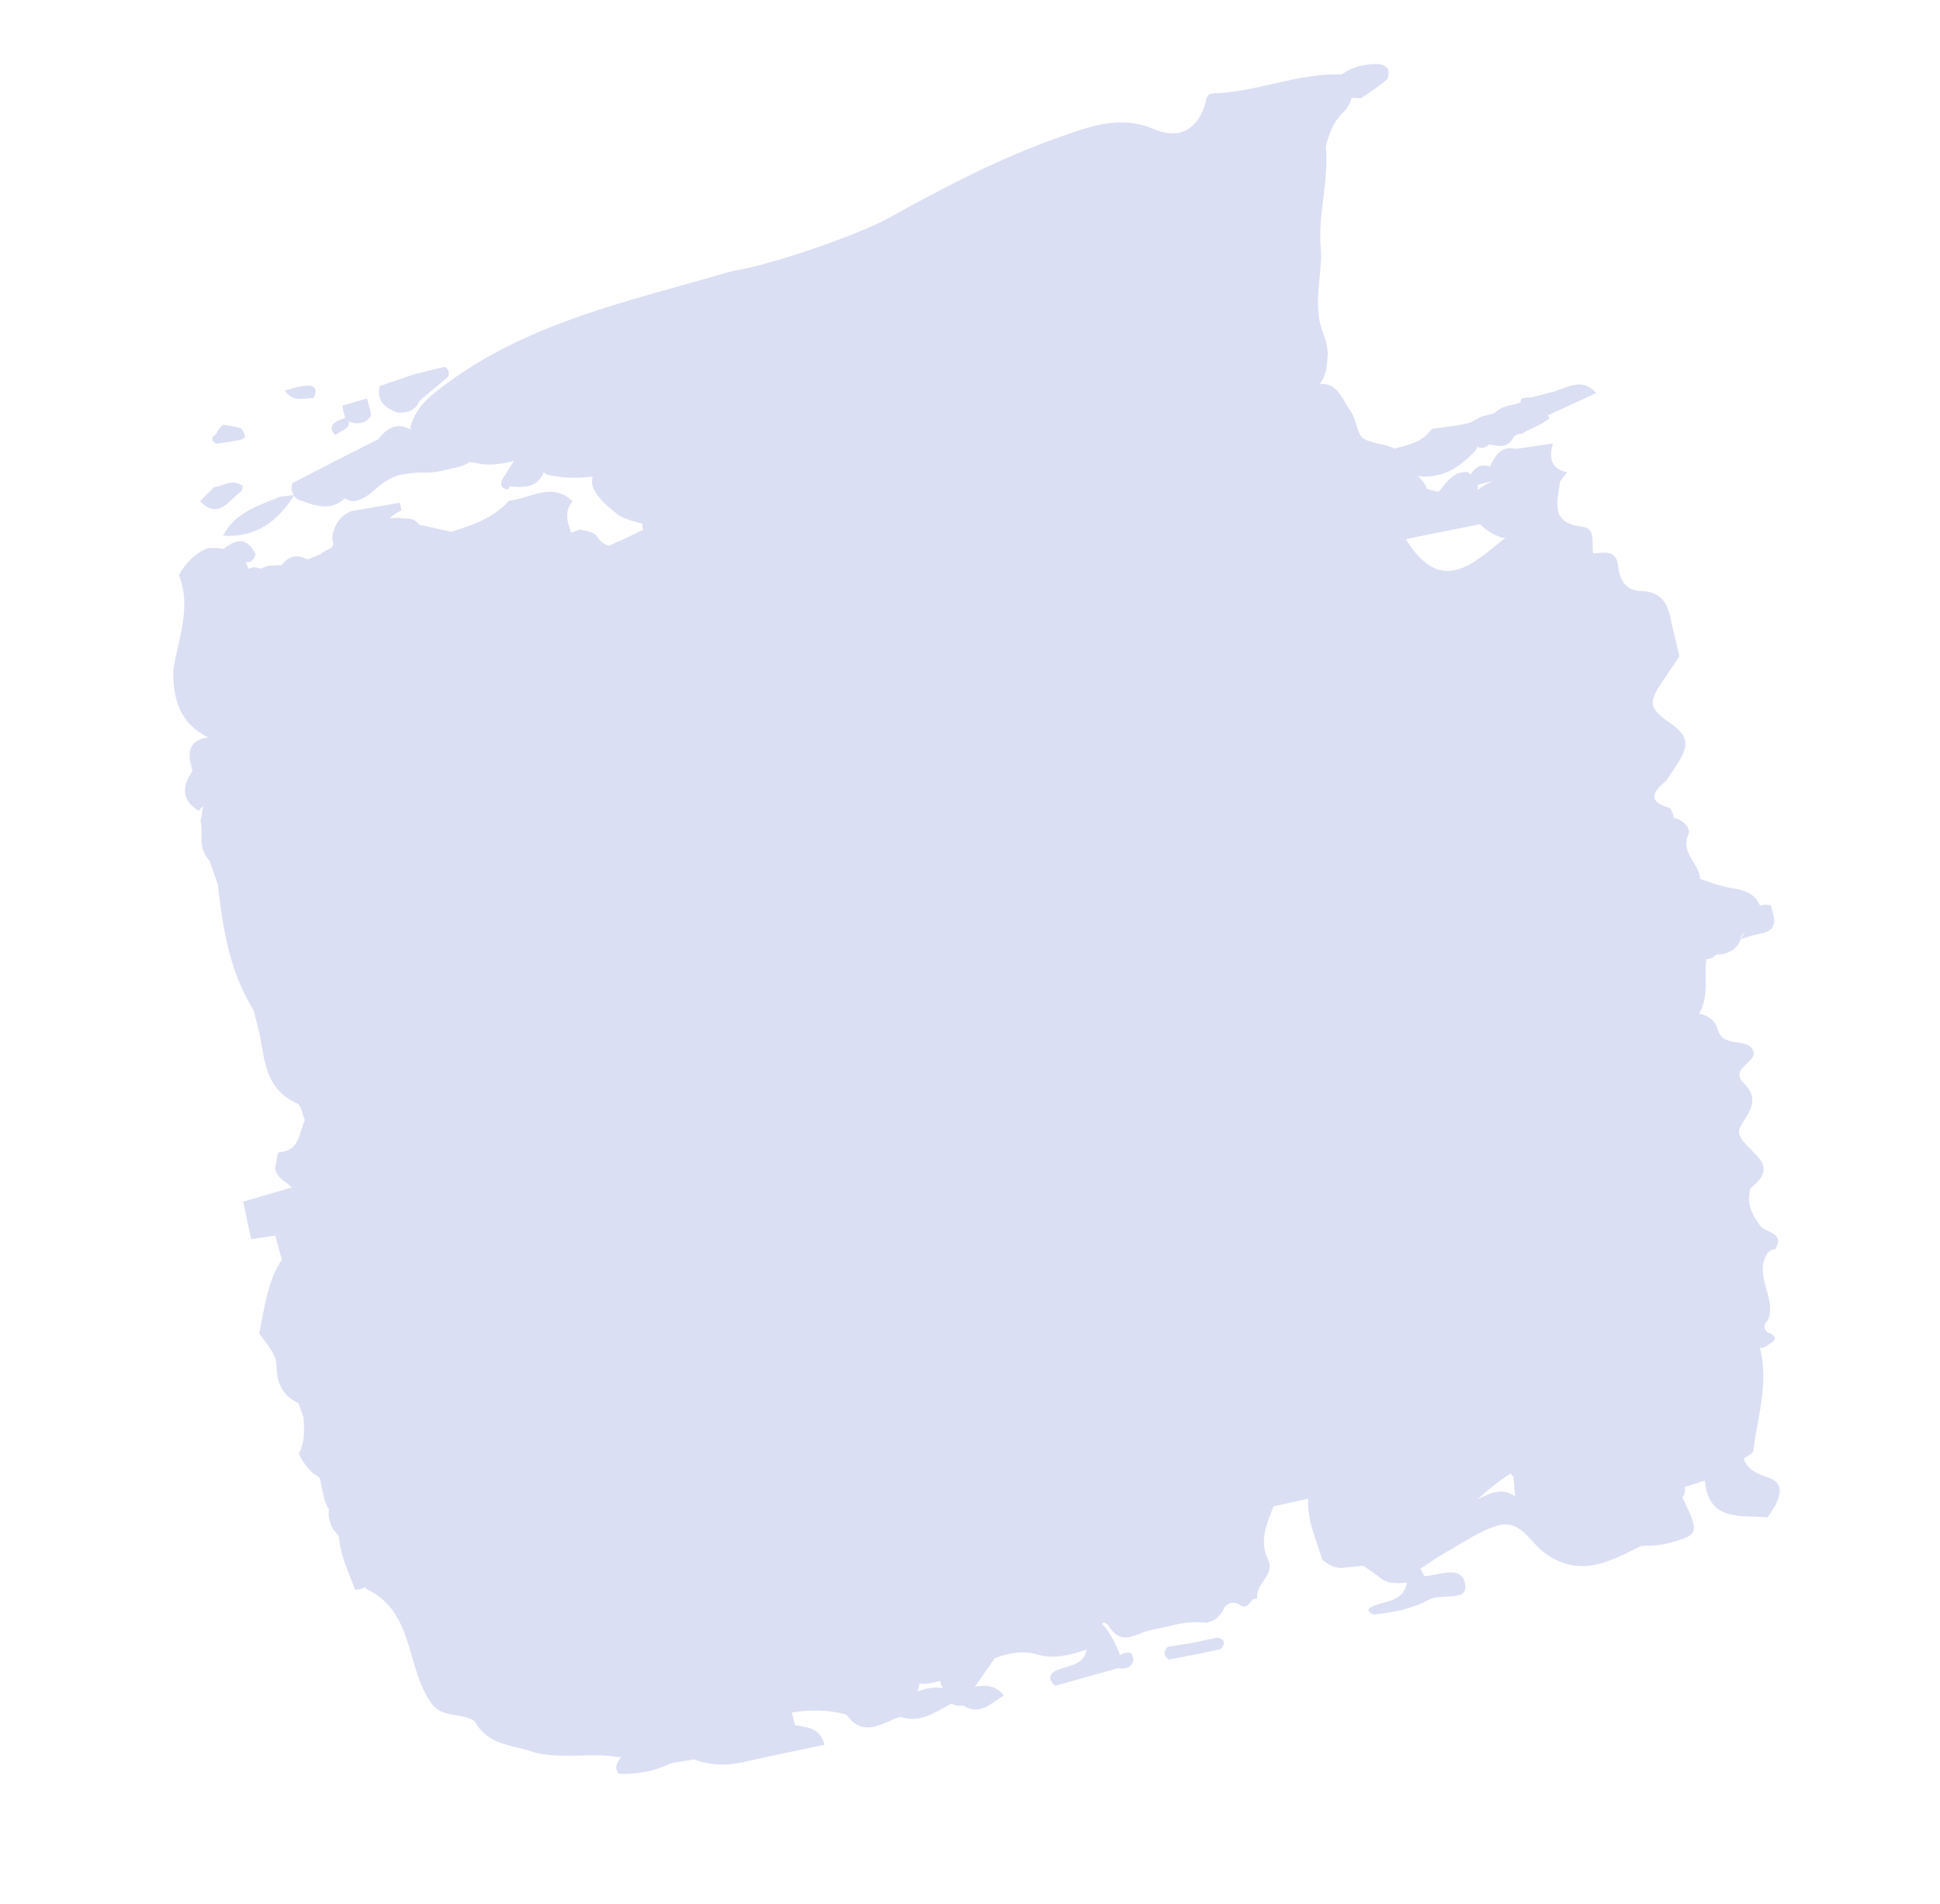 <svg width="163" height="160" viewBox="0 0 163 160" fill="none" xmlns="http://www.w3.org/2000/svg">
<path d="M37.633 31.662C36.849 32.356 36.039 33.017 35.237 33.69C34.896 34.532 34.203 34.717 33.391 34.672C32.357 34.286 31.614 33.707 31.9 32.443C32.867 32.113 33.835 31.782 34.805 31.451C35.645 31.242 36.485 31.022 37.33 30.842C37.424 30.821 37.632 31.018 37.679 31.152C37.731 31.303 37.729 31.575 37.632 31.659L37.633 31.662Z" fill="#DBDFF3"/>
<path d="M20.426 40.863C20.356 41.022 20.328 41.243 20.206 41.334C19.193 42.094 18.355 43.691 16.805 42.114C17.194 41.728 17.581 41.342 17.97 40.956C18.784 40.814 19.583 40.183 20.427 40.866L20.426 40.863Z" fill="#DBDFF3"/>
<path d="M20.228 36.96C19.584 37.086 18.934 37.174 18.286 37.277L18.275 37.28C18.164 37.306 18.036 37.231 17.89 37.051C17.749 36.882 17.846 36.683 18.175 36.458C18.289 36.142 18.483 35.891 18.751 35.699C19.237 35.785 19.745 35.813 20.198 35.987C20.401 36.065 20.506 36.431 20.605 36.686C20.62 36.726 20.371 36.931 20.223 36.961L20.228 36.96Z" fill="#DBDFF3"/>
<path d="M23.931 32.808C24.59 32.661 25.25 32.394 25.909 32.401C26.55 32.406 26.682 32.888 26.338 33.442C25.469 33.478 24.525 33.799 23.931 32.808Z" fill="#DBDFF3"/>
<path d="M30.418 35.509C30.069 35.606 29.73 35.588 29.393 35.457C29.393 35.457 29.314 35.388 29.228 35.313C29.244 35.34 29.26 35.363 29.278 35.396C29.389 35.606 29.302 35.829 29.007 36.061C28.718 36.209 28.437 36.375 28.17 36.558C27.569 35.957 27.847 35.477 29.004 35.12L28.959 35.088C28.97 35.085 28.983 35.09 28.996 35.093C28.887 34.764 28.812 34.43 28.769 34.085C29.461 33.887 30.151 33.683 30.843 33.485C30.96 33.944 31.076 34.401 31.194 34.861C31.035 35.196 30.778 35.415 30.421 35.511L30.418 35.509Z" fill="#DBDFF3"/>
<path d="M147.805 78.488C147.282 78.564 146.779 78.77 146.266 78.92C145.891 79.843 145.154 80.202 144.197 80.222C143.976 80.46 143.702 80.589 143.377 80.602C143.146 82.119 143.614 83.728 142.775 85.168C143.503 85.346 144.124 85.768 144.311 86.462C144.746 88.068 146.526 87.218 147.2 88.103C148.036 89.202 145.145 89.688 146.538 91.058C147.885 92.338 146.976 93.453 146.279 94.583C146.058 94.924 146.057 95.264 146.271 95.608C147.006 96.933 149.652 97.891 147.075 99.847C146.701 101.112 147.226 102.128 147.964 103.09C148.5 103.628 149.942 103.58 149.172 104.962C148.865 105.006 148.623 105.152 148.444 105.404C147.389 107.258 149.254 109.045 148.567 110.891L148.521 110.998C148.427 111.02 148.342 111.138 148.272 111.356C148.197 111.591 148.301 111.812 148.589 112.019L148.593 112.035C148.733 112.007 148.89 112.098 149.068 112.307C149.23 112.5 149.092 112.711 148.652 112.94C148.437 113.161 148.176 113.272 147.868 113.274C148.642 116.219 147.665 119.058 147.309 121.931C147.279 122.17 146.788 122.355 146.511 122.565C146.82 123.531 147.711 123.872 148.502 124.133C149.695 124.526 149.675 125.262 149.327 126.153C149.137 126.636 148.791 127.06 148.514 127.509C146.268 127.314 143.558 127.905 143.241 124.424C142.671 124.602 142.097 124.782 141.527 124.96C141.632 125.273 141.573 125.564 141.349 125.826C142.832 128.881 142.802 129.005 139.96 129.734C139.288 129.906 138.562 129.863 137.859 129.92C135.284 131.208 132.801 132.623 129.855 130.555C128.6 129.674 127.775 127.656 125.878 128.192C124.37 128.618 123.009 129.59 121.61 130.37C120.827 130.807 120.098 131.341 119.348 131.831C119.456 132.033 119.565 132.235 119.673 132.438C120.941 132.42 122.915 131.39 123.12 133.249C123.271 134.611 121.059 133.884 120.052 134.43C118.618 135.207 117.083 135.5 115.498 135.661C115.365 135.691 115.212 135.613 115.037 135.436C114.883 135.28 115.024 135.112 115.469 134.931C116.54 134.506 117.942 134.556 118.209 132.996C117.335 133.078 116.476 133.106 115.78 132.434C115.363 132.146 114.947 131.861 114.53 131.573C113.932 131.635 113.333 131.7 112.735 131.762C112.091 131.776 111.586 131.451 111.104 131.081C110.602 129.393 109.803 127.773 109.915 125.942C108.944 126.158 107.972 126.372 107.004 126.587C106.461 128.004 105.795 129.409 106.5 130.971C107.249 132.363 105.39 133.097 105.641 134.364C105.399 134.315 105.21 134.399 105.078 134.608C104.795 135.055 104.456 135.135 104.048 134.785C103.585 134.581 103.189 134.677 102.861 135.069L102.892 135.046C102.61 135.641 102.248 136.155 101.554 136.313L101.376 136.364C100.366 136.248 99.376 136.355 98.399 136.612C97.654 136.769 96.907 136.921 96.172 137.123C94.94 137.627 94.024 138.076 93.101 136.559C93.1 136.462 92.789 136.421 92.799 136.332C92.762 136.346 92.728 136.362 92.69 136.376L92.602 136.469C93.244 137.13 93.638 137.968 94.02 138.816C94.054 138.912 94.076 139.009 94.097 139.104C94.322 138.918 94.603 138.846 94.945 138.89C95.028 138.872 95.112 139.008 95.195 139.3C95.272 139.568 95.163 139.826 94.869 140.07C94.578 140.233 94.275 140.27 93.956 140.178C92.189 140.673 90.422 141.168 88.655 141.663C87.892 140.975 88.262 140.541 89.013 140.269C89.937 139.933 91.054 139.894 91.303 138.626C89.957 139.053 88.609 139.46 87.177 139.038C85.939 138.672 84.743 138.9 83.57 139.351C83.02 140.147 82.47 140.943 81.916 141.737C81.916 141.737 81.925 141.746 81.926 141.749C82.864 141.554 83.711 141.659 84.342 142.477C83.277 143.096 82.338 144.239 80.9 143.311C80.559 143.382 80.24 143.331 79.937 143.161C78.588 143.855 77.321 144.857 75.644 144.271C74.111 144.758 72.546 146.099 71.119 144.085C69.608 143.665 68.081 143.666 66.543 143.909C66.532 143.9 66.521 143.891 66.509 143.883C66.513 143.894 66.518 143.901 66.523 143.911C66.617 144.269 66.708 144.627 66.801 144.984L66.804 144.983C67.766 145.159 68.862 145.111 69.283 146.621C66.948 147.116 64.709 147.554 62.49 148.072C61.059 148.406 59.681 148.358 58.31 147.85C57.674 147.956 57.039 148.061 56.406 148.166C55.015 148.839 53.543 149.122 52.004 149.059C51.523 148.517 51.922 148.072 52.184 147.613C52.108 147.628 52.031 147.647 51.956 147.666C49.613 147.245 47.207 147.864 44.872 147.254C43.15 146.616 41.108 146.741 39.957 144.761C39.643 144.222 38.389 144.227 37.568 143.983C37.058 143.876 36.636 143.622 36.304 143.217C34.037 140.195 34.905 135.367 30.677 133.483L30.782 133.3C30.498 133.508 30.178 133.6 29.827 133.573C29.305 132.125 28.584 130.725 28.486 129.166C28.358 128.955 28.212 128.757 28.04 128.57C27.785 128.174 27.643 127.742 27.611 127.269C27.621 127.119 27.632 126.971 27.639 126.821C27.116 126.067 27.118 125.086 26.865 124.213C26.712 124.071 26.531 123.936 26.314 123.818C25.795 123.341 25.381 122.786 25.105 122.132L25.119 122.129C25.632 121.172 25.573 120.143 25.506 119.113C25.361 118.712 25.217 118.31 25.072 117.908C23.747 117.322 23.261 116.197 23.24 114.865C23.221 113.65 22.348 112.94 21.778 112.046C22.221 109.925 22.442 107.735 23.678 105.853C23.496 105.178 23.314 104.504 23.133 103.829C22.454 103.929 21.776 104.029 21.1 104.128C20.873 103.079 20.649 102.03 20.425 100.98C21.791 100.583 23.157 100.185 24.52 99.789C24.018 99.268 23.215 99.007 23.111 98.148C23.219 97.689 23.301 96.841 23.439 96.834C25.204 96.727 25.101 95.19 25.616 94.136C25.401 93.648 25.309 92.871 24.95 92.714C22.627 91.713 22.277 89.657 21.93 87.547C21.783 86.665 21.529 85.801 21.326 84.925C19.301 81.692 18.717 78.046 18.306 74.352C18.078 73.691 17.852 73.029 17.624 72.368C16.544 71.126 17.127 70.312 16.841 68.893C16.976 68.805 16.948 67.953 17.079 67.865C17.06 67.838 17.039 67.808 17.022 67.778L16.682 68.132C15.233 67.216 15.278 66.074 16.174 64.801C15.81 63.49 15.619 62.257 17.475 61.958C15.085 60.797 14.524 58.695 14.562 56.288C14.973 53.647 16.116 51.048 15.029 48.319C15.608 47.314 16.366 46.503 17.464 46.058C17.922 46.013 18.365 46.042 18.794 46.132C18.818 46.116 18.84 46.098 18.865 46.082C19.932 45.2 20.827 45.224 21.47 46.57C21.331 47.097 21.05 47.314 20.63 47.233C20.704 47.357 20.768 47.486 20.817 47.626C20.824 47.692 20.825 47.756 20.828 47.82C21.126 47.652 21.456 47.635 21.812 47.754C21.838 47.77 21.857 47.785 21.88 47.803C22.096 47.711 22.313 47.622 22.534 47.544C22.913 47.527 23.29 47.508 23.669 47.487C24.255 46.693 24.98 46.538 25.84 47.021C26.213 46.867 26.588 46.709 26.962 46.555C27.287 46.143 28.283 46.229 27.904 45.292C28.018 44.214 28.472 43.371 29.532 42.949C30.877 42.717 32.224 42.482 33.569 42.25C33.654 42.453 33.706 42.665 33.725 42.885C33.462 43.019 33.206 43.169 32.964 43.336C32.902 43.422 32.838 43.496 32.768 43.563C33.009 43.545 33.245 43.524 33.483 43.518C34.073 43.624 34.769 43.418 35.18 44.077C36.091 44.283 36.999 44.486 37.909 44.689C39.697 44.132 41.465 43.539 42.763 42.077C44.545 41.906 46.339 40.452 48.108 42.113C47.37 43.025 47.693 43.895 47.982 44.767C48.23 44.675 48.482 44.582 48.731 44.49C49.266 44.673 49.916 44.617 50.255 45.211C50.532 45.581 50.841 45.77 51.163 45.861C52.03 45.479 52.891 45.085 53.736 44.659C53.84 44.617 53.948 44.581 54.055 44.541C53.984 44.366 53.952 44.181 53.959 43.99C53.786 43.965 53.615 43.926 53.447 43.865C52.932 43.743 52.437 43.552 51.978 43.293C50.222 41.971 49.478 40.882 49.812 40.044C48.564 40.201 47.293 40.196 45.98 39.891C45.871 39.833 45.771 39.77 45.671 39.701C45.133 41.014 43.998 40.988 42.816 40.862L42.711 41.144C42.126 41.063 41.965 40.761 42.23 40.233C42.535 39.756 42.839 39.278 43.146 38.8C43.137 38.779 43.129 38.761 43.12 38.74C42.969 38.783 42.817 38.821 42.664 38.856C41.932 39.016 41.188 39.072 40.437 39.004C40.129 38.921 39.806 38.866 39.476 38.822C38.798 39.294 37.967 39.328 37.199 39.551C36.574 39.692 35.943 39.743 35.304 39.711C34.693 39.729 34.094 39.806 33.5 39.933C32.692 40.182 32.034 40.672 31.415 41.216C30.901 41.685 30.335 42.054 29.614 42.122C29.382 42.074 29.169 41.993 28.977 41.88C27.752 43.037 26.365 42.463 24.986 41.957C24.867 41.862 24.771 41.756 24.695 41.645C23.322 43.844 21.466 45.194 18.738 45.019C19.75 43.06 21.707 42.484 23.551 41.74C23.925 41.694 24.297 41.65 24.673 41.607C24.49 41.32 24.448 40.989 24.547 40.612C25.872 39.928 27.196 39.241 28.521 38.557C29.612 38.005 30.7 37.456 31.791 36.904C32.563 35.87 33.456 35.496 34.532 36.109C34.514 36.049 34.497 35.989 34.479 35.926C34.764 34.755 35.474 33.866 36.383 33.112C43.706 27.162 52.742 25.369 61.455 22.791C64.376 22.399 72.054 19.781 74.725 18.291C79.336 15.72 84.014 13.291 89.006 11.526C91.578 10.617 94.13 9.64 96.928 10.841C98.939 11.706 100.445 11.04 101.203 8.938C101.369 8.474 101.23 7.867 102.022 7.841C105.652 7.722 109.063 6.12 112.731 6.259C113.629 5.603 114.665 5.374 115.746 5.377C116.042 5.378 116.472 5.547 116.596 5.774C116.726 6.009 116.685 6.546 116.5 6.706C115.844 7.278 115.096 7.746 114.38 8.253C114.112 8.244 113.842 8.233 113.57 8.225C113.453 8.61 113.272 8.97 113.018 9.293C112.085 10.093 111.685 11.167 111.393 12.306C111.694 15.274 110.643 18.193 111.003 21.172C111.025 23.529 110.247 25.917 111.268 28.227C111.417 28.695 111.525 29.176 111.565 29.666C111.499 30.613 111.485 31.583 110.873 32.267C112.221 32.158 112.652 33.228 113.213 34.142C113.462 34.475 113.666 34.825 113.811 35.217C113.97 35.742 114.094 36.268 114.399 36.73C114.83 37.067 115.358 37.176 115.874 37.291C116.256 37.367 116.645 37.474 117.009 37.618C117.058 37.643 117.106 37.667 117.154 37.692C118.325 37.406 119.514 37.157 120.302 36.047C120.999 35.948 121.696 35.852 122.393 35.752C122.746 35.684 123.099 35.615 123.452 35.546C123.811 35.361 124.165 35.173 124.524 34.988C124.869 34.901 125.213 34.814 125.558 34.727C125.974 34.285 126.519 34.123 127.087 34.008C127.304 33.963 127.517 33.908 127.725 33.839C127.761 33.728 127.795 33.618 127.818 33.505L128.241 33.399L128.676 33.398C129.352 33.219 130.027 33.043 130.701 32.865C131.861 32.453 133.034 31.776 134.111 33.033C132.757 33.658 131.4 34.283 130.046 34.905L130.188 35.142C129.513 35.761 128.597 35.953 127.861 36.462C127.552 36.436 127.309 36.549 127.129 36.799C126.924 37.218 126.59 37.447 126.127 37.482C125.788 37.467 125.459 37.423 125.138 37.346C125.113 37.362 125.091 37.38 125.063 37.395C124.734 37.663 124.421 37.706 124.121 37.547C124.105 37.616 124.081 37.688 124.055 37.76C122.743 39.224 121.233 40.253 119.142 40.008C119.4 40.25 119.624 40.526 119.803 40.838C119.827 40.913 119.849 40.99 119.868 41.067C120.199 41.176 120.531 41.261 120.868 41.321C121.108 41.054 121.341 40.784 121.562 40.502C122.036 39.979 122.576 39.591 123.336 39.671C123.416 39.734 123.489 39.802 123.56 39.873C123.96 39.206 124.508 38.969 125.219 39.208C125.23 39.155 125.236 39.103 125.25 39.048C125.698 38.208 126.181 37.423 127.353 37.724C128.392 37.571 129.432 37.418 130.471 37.265C130.162 38.417 130.25 39.375 131.661 39.683C131.467 39.945 131.273 40.205 131.078 40.467C130.859 42.146 130.18 43.951 132.969 44.265C134.107 44.394 133.722 45.683 133.853 46.511C134.742 46.442 135.787 46.175 135.944 47.498C136.093 48.728 136.568 49.641 137.889 49.667C139.49 49.698 140.084 50.621 140.369 51.987C140.59 53.049 140.862 54.1 141.111 55.154C140.707 55.748 140.304 56.345 139.898 56.94C138.51 58.972 138.371 59.408 140.366 60.792C141.788 61.778 141.9 62.57 141.154 63.839C140.796 64.447 140.383 65.02 139.996 65.61C138.833 66.552 138.403 67.393 140.316 67.902C140.486 68.155 140.588 68.43 140.622 68.733C141.396 68.875 142.093 69.582 141.871 70.086C141.151 71.704 142.798 72.555 142.846 73.868C143.673 74.121 144.488 74.467 145.335 74.602C146.414 74.774 147.405 74.978 147.882 76.105L148.323 76.011L148.773 76.065C149.094 77.131 149.526 78.225 147.788 78.481L147.805 78.488ZM146.239 78.889C146.239 78.889 146.25 78.886 146.256 78.888C146.364 78.706 146.469 78.525 146.578 78.346C146.399 78.489 146.271 78.659 146.239 78.889ZM136.367 81.442C136.347 81.487 136.332 81.526 136.327 81.56C136.34 81.521 136.355 81.481 136.367 81.442ZM127.31 125.745C127.228 125.211 127.221 124.648 127.157 124.105C127.08 124.003 127.004 123.913 126.926 123.829C125.914 124.459 124.998 125.215 124.119 126.022C125.154 125.471 126.192 124.961 127.31 125.745ZM79.242 141.863C79.099 141.673 79.022 141.468 78.998 141.25C78.522 141.387 78.033 141.477 77.531 141.5C77.436 141.488 77.34 141.483 77.242 141.473C77.233 141.741 77.169 141.964 77.066 142.15C77.745 141.887 78.454 141.725 79.242 141.863ZM118.724 45.18C118.536 45.225 118.35 45.266 118.162 45.312C118.175 45.358 118.194 45.406 118.205 45.453C121.181 50.112 123.815 47.298 126.487 45.199C126.391 45.197 126.298 45.191 126.203 45.18C125.492 44.959 124.872 44.584 124.348 44.057C122.472 44.43 120.597 44.805 118.722 45.181L118.724 45.18ZM124.134 40.76C124.139 40.779 124.149 40.794 124.155 40.813C124.16 40.935 124.16 41.057 124.146 41.176C124.532 40.879 124.939 40.638 125.367 40.448C125.359 40.441 125.351 40.434 125.346 40.427C124.943 40.537 124.536 40.647 124.133 40.757L124.134 40.76Z" fill="#DBDFF3"/>
<path d="M98.1 138.411L98.024 138.404C98.709 138.296 99.394 138.188 100.076 138.078C100.782 137.929 101.486 137.783 102.192 137.634C102.348 137.601 102.521 137.655 102.706 137.794C102.917 137.955 102.874 138.215 102.57 138.58C101.853 138.733 101.136 138.885 100.419 139.035C99.695 139.174 98.972 139.314 98.247 139.451C98.158 139.47 98.048 139.366 97.919 139.143C97.794 138.925 97.852 138.681 98.097 138.409L98.1 138.411Z" fill="#DBDFF3"/>
</svg>
